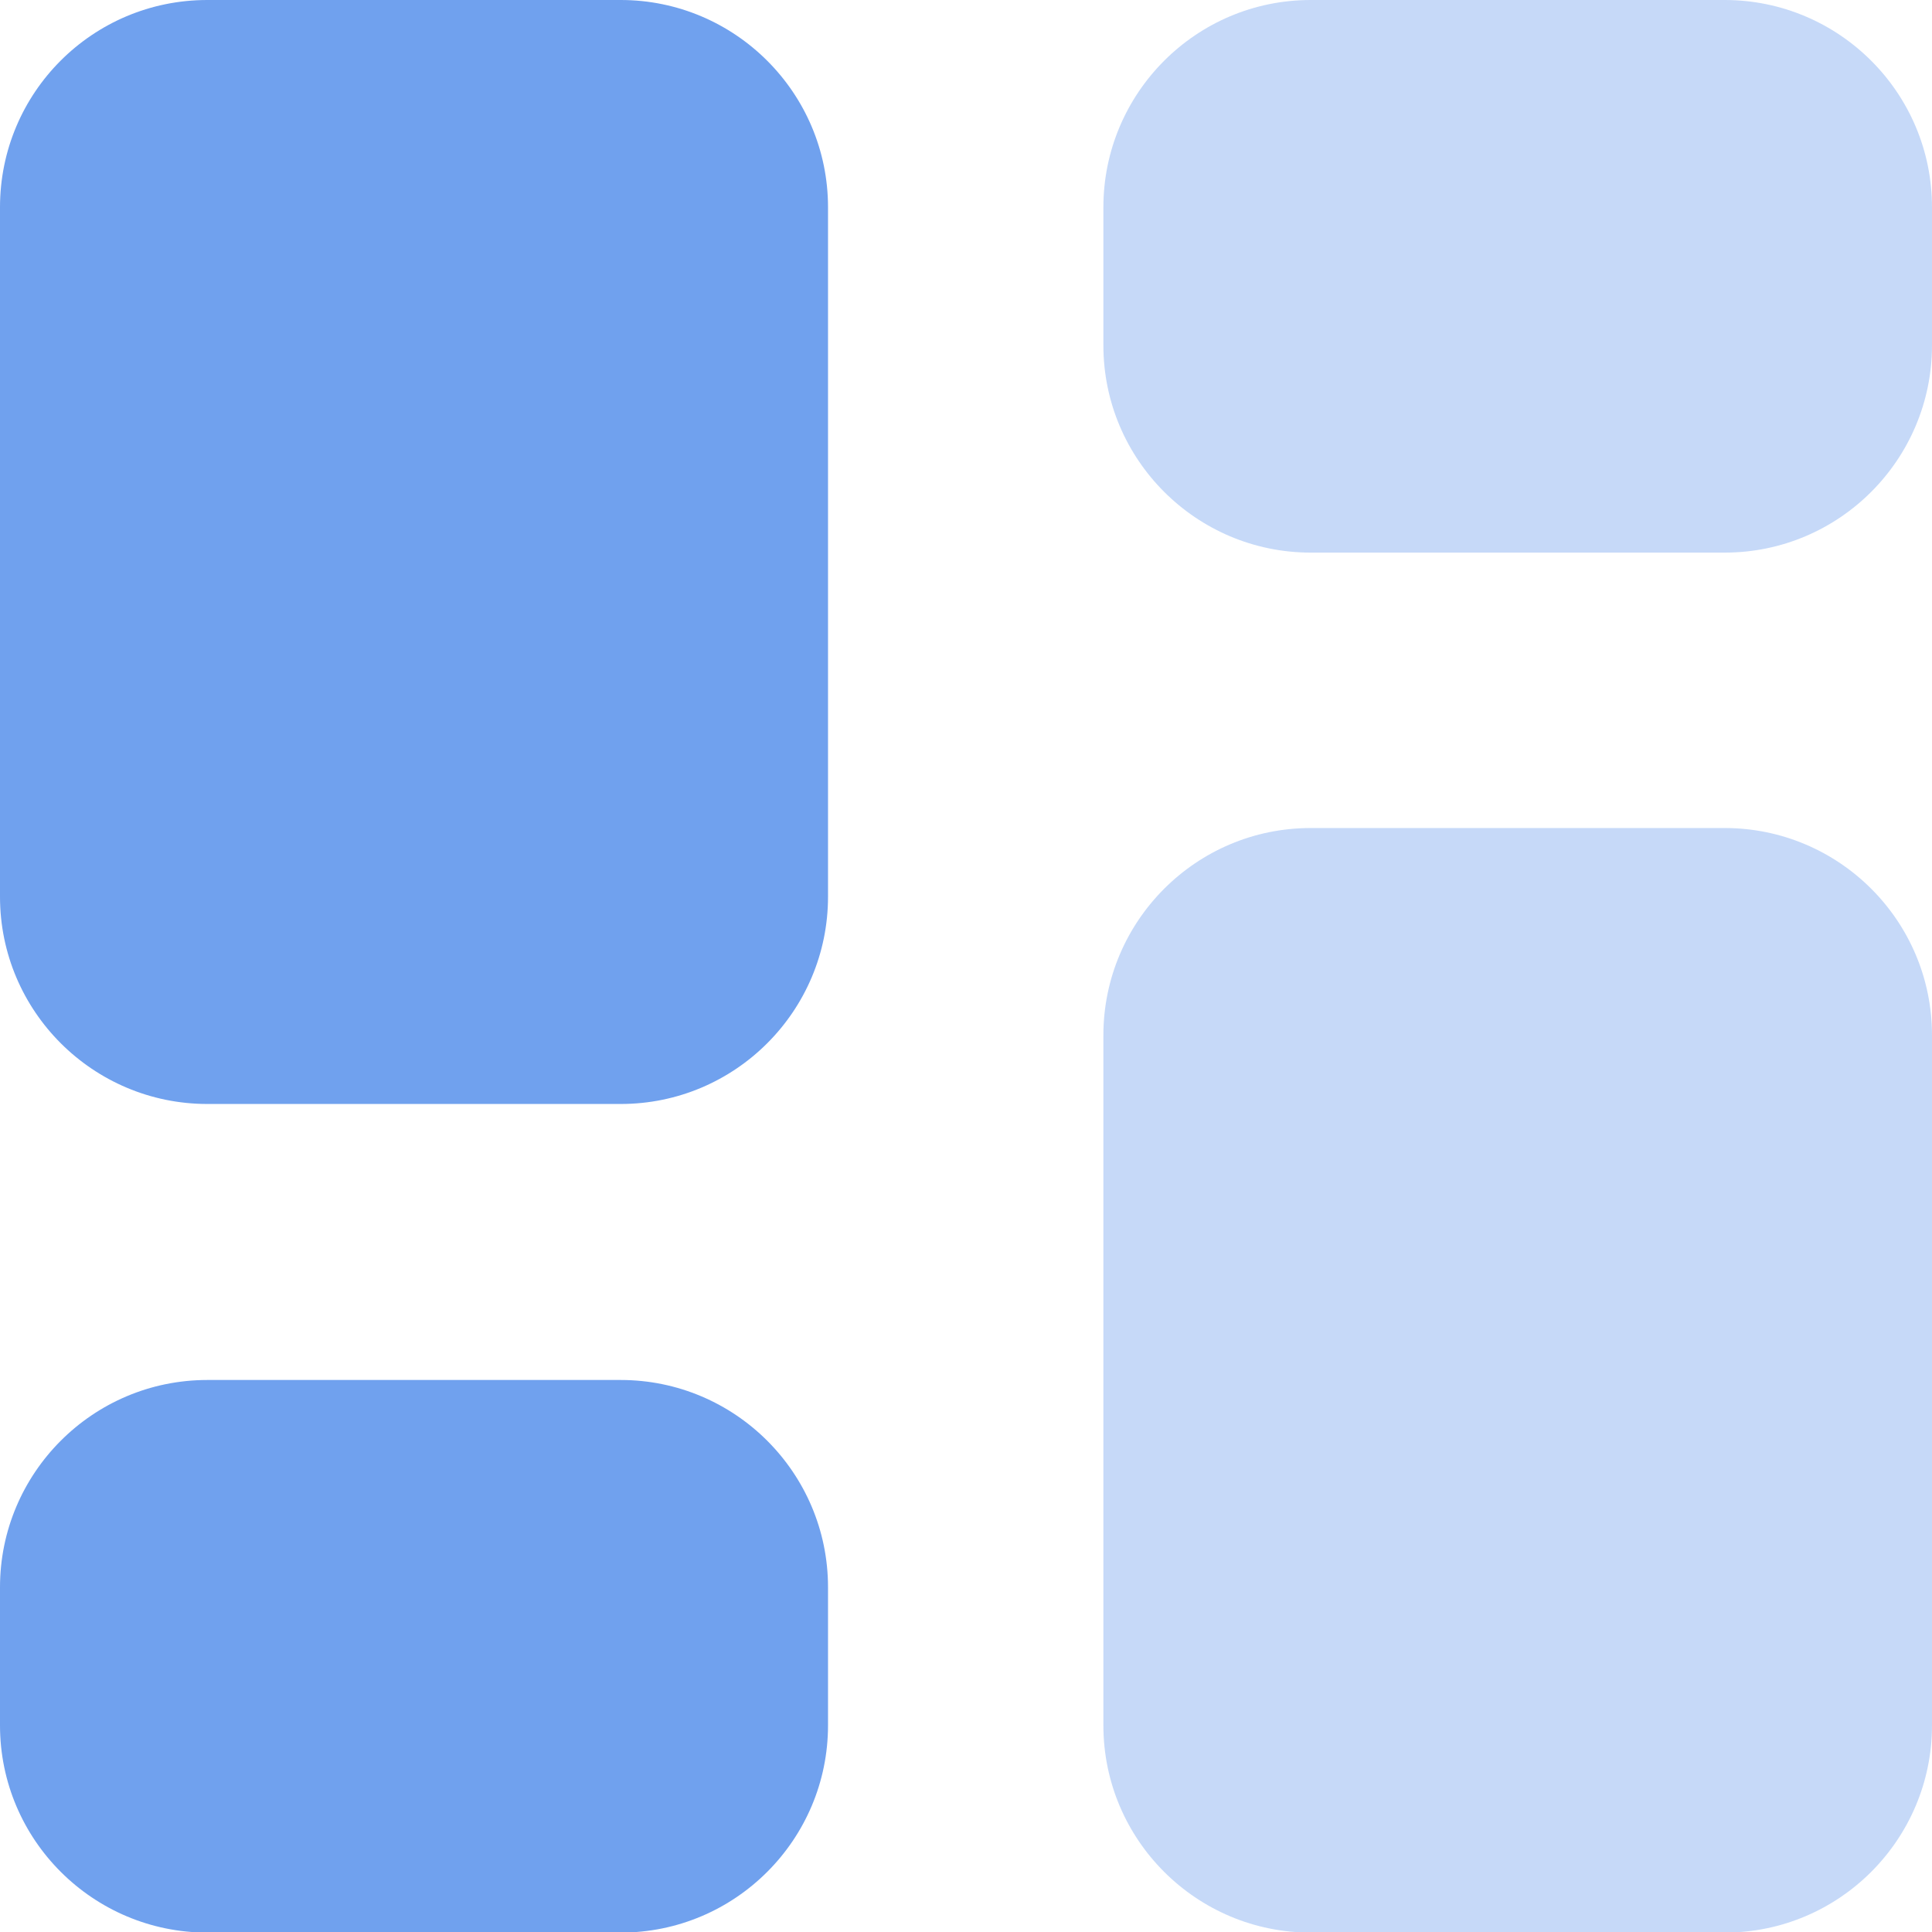 <svg width="36" height="36" viewBox="0 0 36 36" fill="none" xmlns="http://www.w3.org/2000/svg">
<g clip-path="url(#clip0_3447_25260)">
<path d="M11.566 25.714C13.691 25.714 15.429 27.44 15.429 29.577V32.149C15.429 34.274 13.703 36.011 11.566 36.011H3.863C1.737 36.011 0 34.286 0 32.149V29.577C0 27.451 1.726 25.714 3.863 25.714H11.577H11.566ZM11.566 0C13.691 0 15.429 1.726 15.429 3.863V16.709C15.429 18.834 13.703 20.571 11.566 20.571H3.863C1.737 20.571 0 18.846 0 16.709V3.863C0 1.726 1.726 0 3.863 0H11.577H11.566Z" fill="#70A1EE"/>
<g opacity="0.4">
<path d="M32.137 15.429C34.263 15.429 36 17.154 36 19.291V32.149C36 34.274 34.274 36.011 32.137 36.011H24.423C22.297 36.011 20.56 34.286 20.56 32.149V19.291C20.56 17.166 22.286 15.429 24.423 15.429H32.137ZM32.137 0C34.263 0 36 1.726 36 3.863V6.434C36 8.56 34.274 10.297 32.137 10.297H24.423C22.297 10.297 20.56 8.571 20.56 6.434V3.863C20.56 1.737 22.286 0 24.423 0H32.137Z" fill="#70A1EE"/>
</g>
</g>
<defs>
<clipPath id="clip0_3447_25260">
<rect width="36" height="36" fill="white"/>
</clipPath>
</defs>
</svg>
